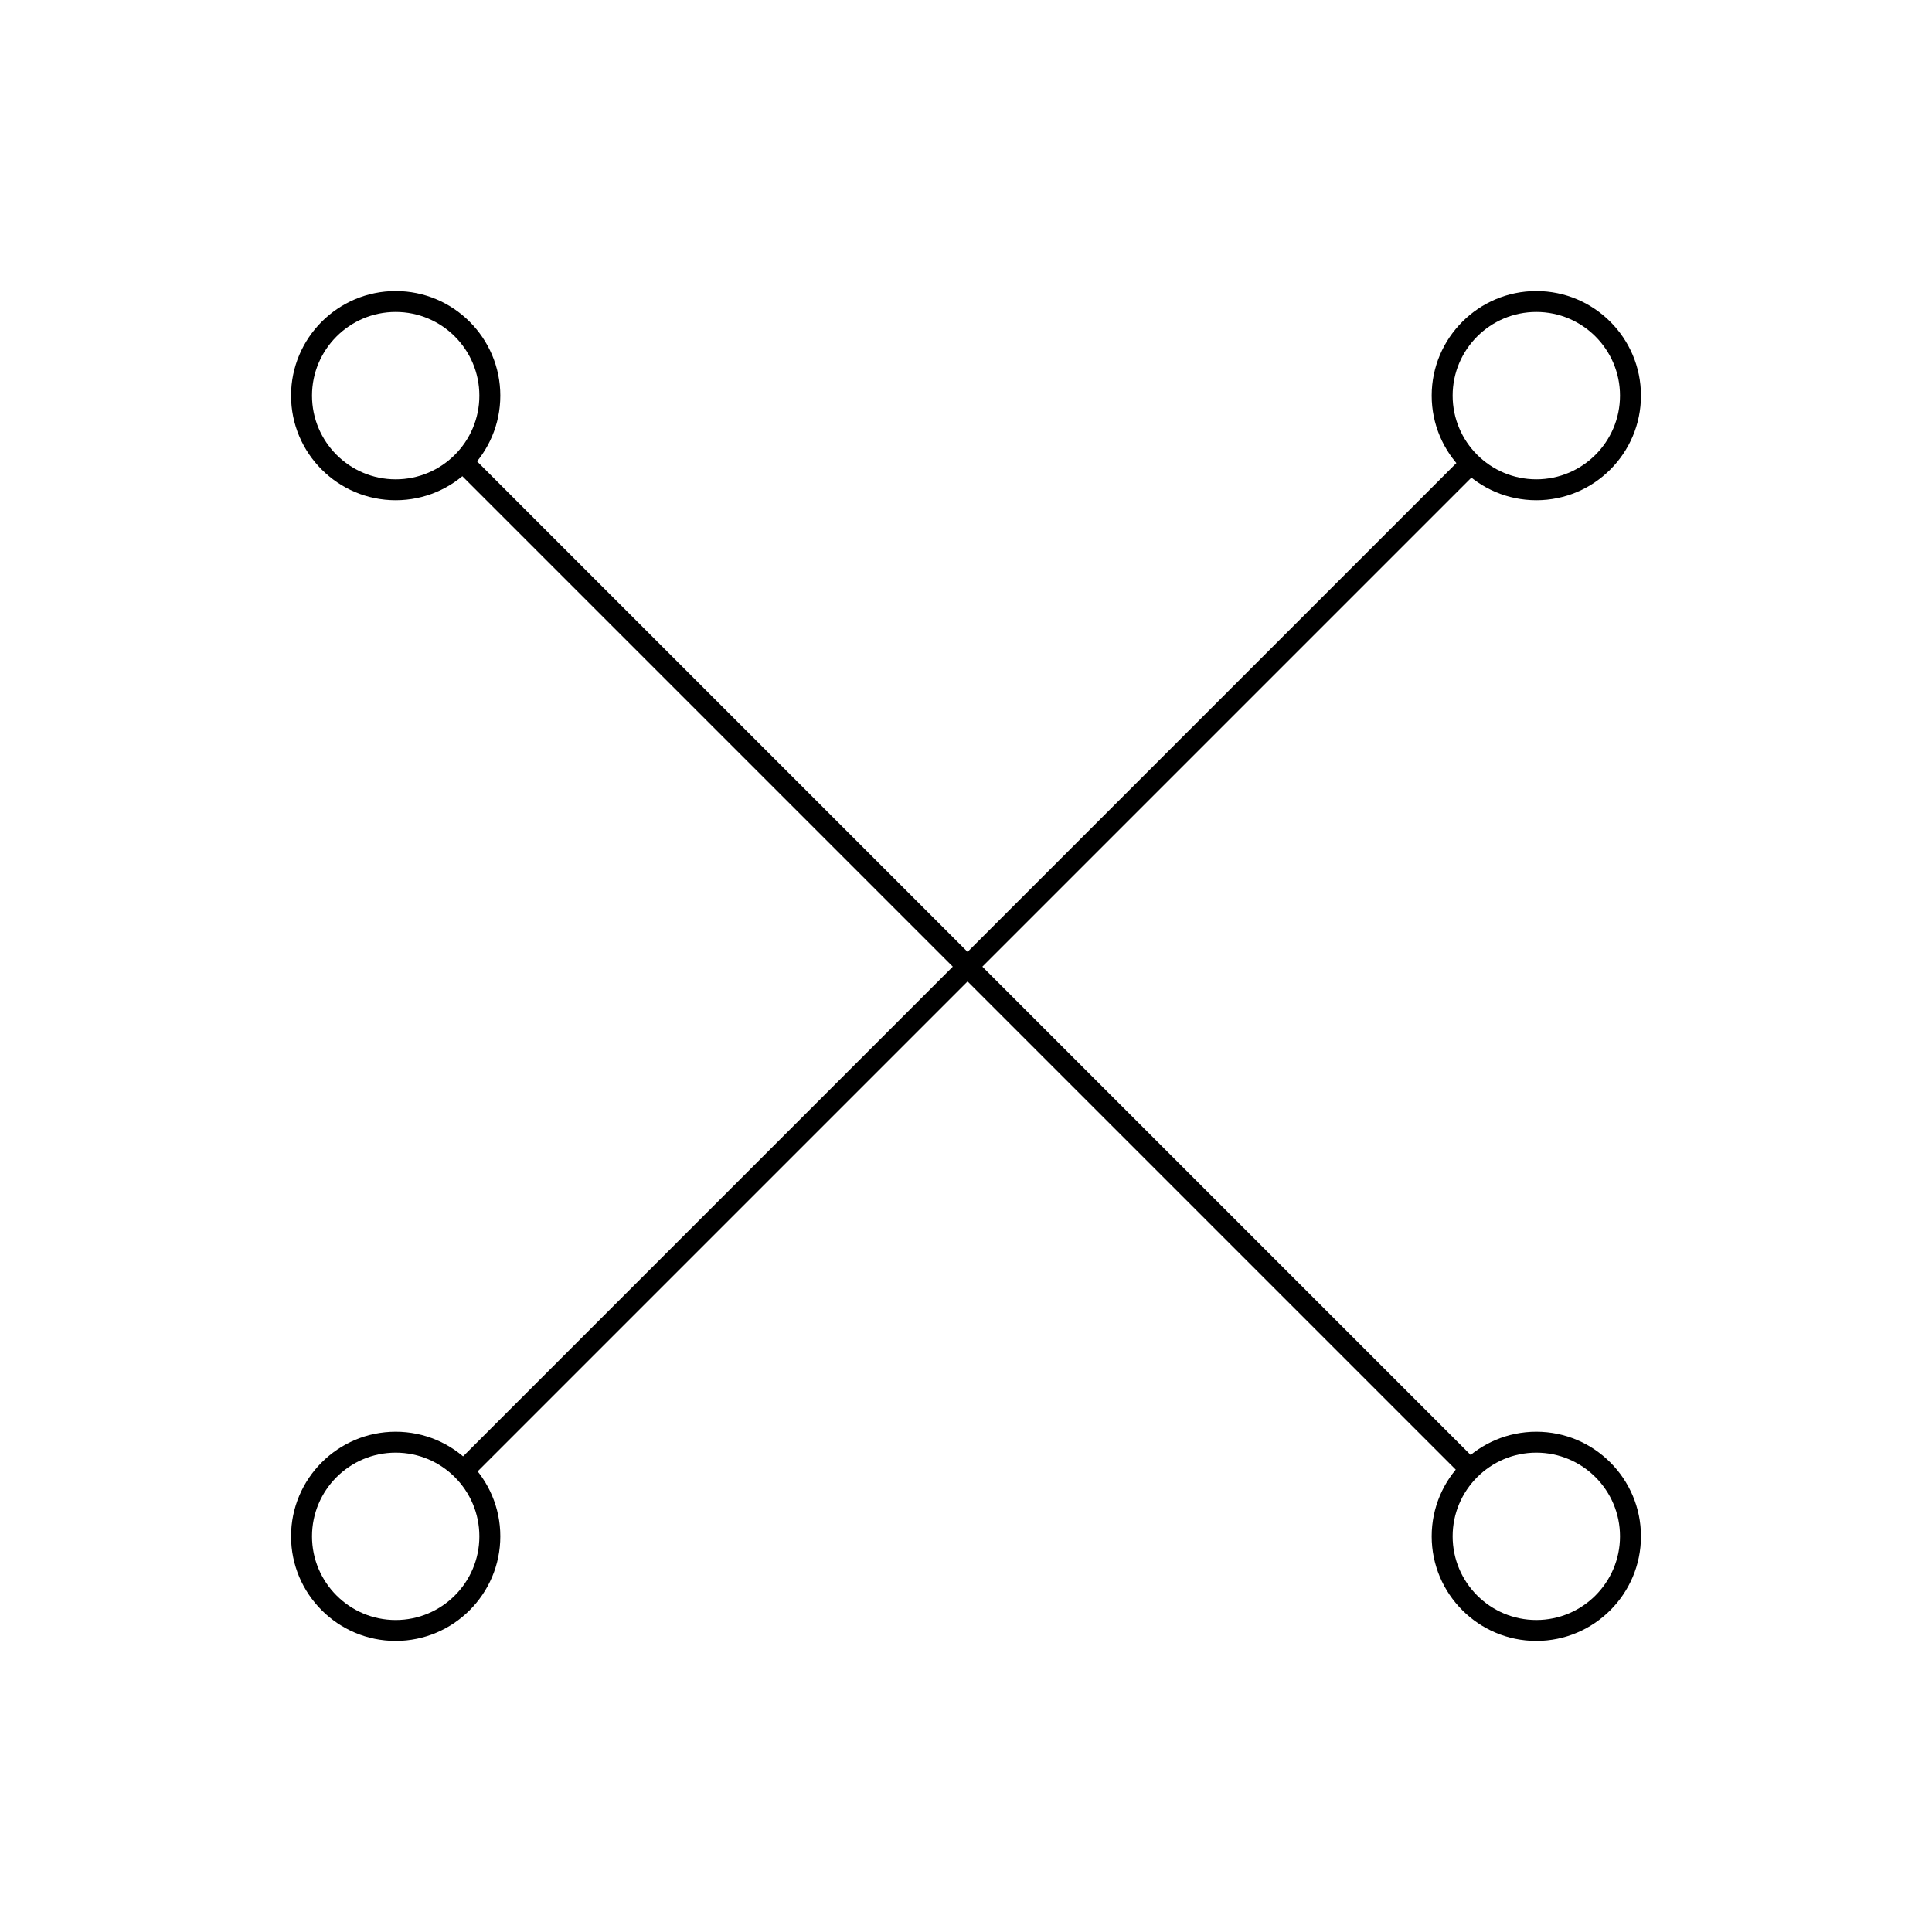 <?xml version="1.0" encoding="UTF-8"?>
<!-- Uploaded to: SVG Repo, www.svgrepo.com, Generator: SVG Repo Mixer Tools -->
<svg fill="#000000" width="800px" height="800px" version="1.1" viewBox="144 144 512 512" xmlns="http://www.w3.org/2000/svg">
 <g>
  <path d="m248.86 276.57c-15.297 0-27.73-12.434-27.73-27.719 0-15.285 12.434-27.719 27.73-27.719s27.73 12.434 27.73 27.719c0 15.285-12.434 27.719-27.73 27.719zm0-49.895c-12.234 0-22.176 9.945-22.176 22.176 0 12.234 9.945 22.18 22.176 22.18 12.234 0 22.176-9.945 22.176-22.176 0.004-12.234-9.941-22.18-22.176-22.18z"/>
  <path d="m551.14 578.86c-15.297 0-27.73-12.434-27.73-27.719s12.434-27.719 27.73-27.719 27.73 12.434 27.73 27.719-12.434 27.719-27.73 27.719zm0-49.895c-12.234 0-22.176 9.945-22.176 22.176 0 12.234 9.945 22.176 22.176 22.176 12.234 0 22.176-9.945 22.176-22.176 0.004-12.23-9.941-22.176-22.176-22.176z"/>
  <path d="m268.56 264.4 267.46 267.46-3.918 3.918-267.46-267.46z"/>
  <path d="m551.14 276.57c-15.297 0-27.73-12.434-27.73-27.719 0-15.285 12.438-27.719 27.73-27.719 15.297 0 27.73 12.434 27.73 27.719 0 15.285-12.434 27.719-27.73 27.719zm0-49.895c-12.234 0-22.176 9.945-22.176 22.176 0 12.234 9.945 22.176 22.176 22.176 12.234 0 22.176-9.945 22.176-22.176 0.004-12.23-9.941-22.176-22.176-22.176z"/>
  <path d="m248.86 578.86c-15.297 0-27.73-12.434-27.73-27.719s12.434-27.719 27.73-27.719 27.73 12.434 27.73 27.719-12.434 27.719-27.73 27.719zm0-49.895c-12.234 0-22.176 9.945-22.176 22.176 0 12.234 9.945 22.18 22.176 22.18 12.234 0 22.176-9.945 22.176-22.176 0.004-12.234-9.941-22.18-22.176-22.18z"/>
  <path d="m531.52 265.15 3.918 3.918-266.71 266.71-3.918-3.918z"/>
 </g>
</svg>